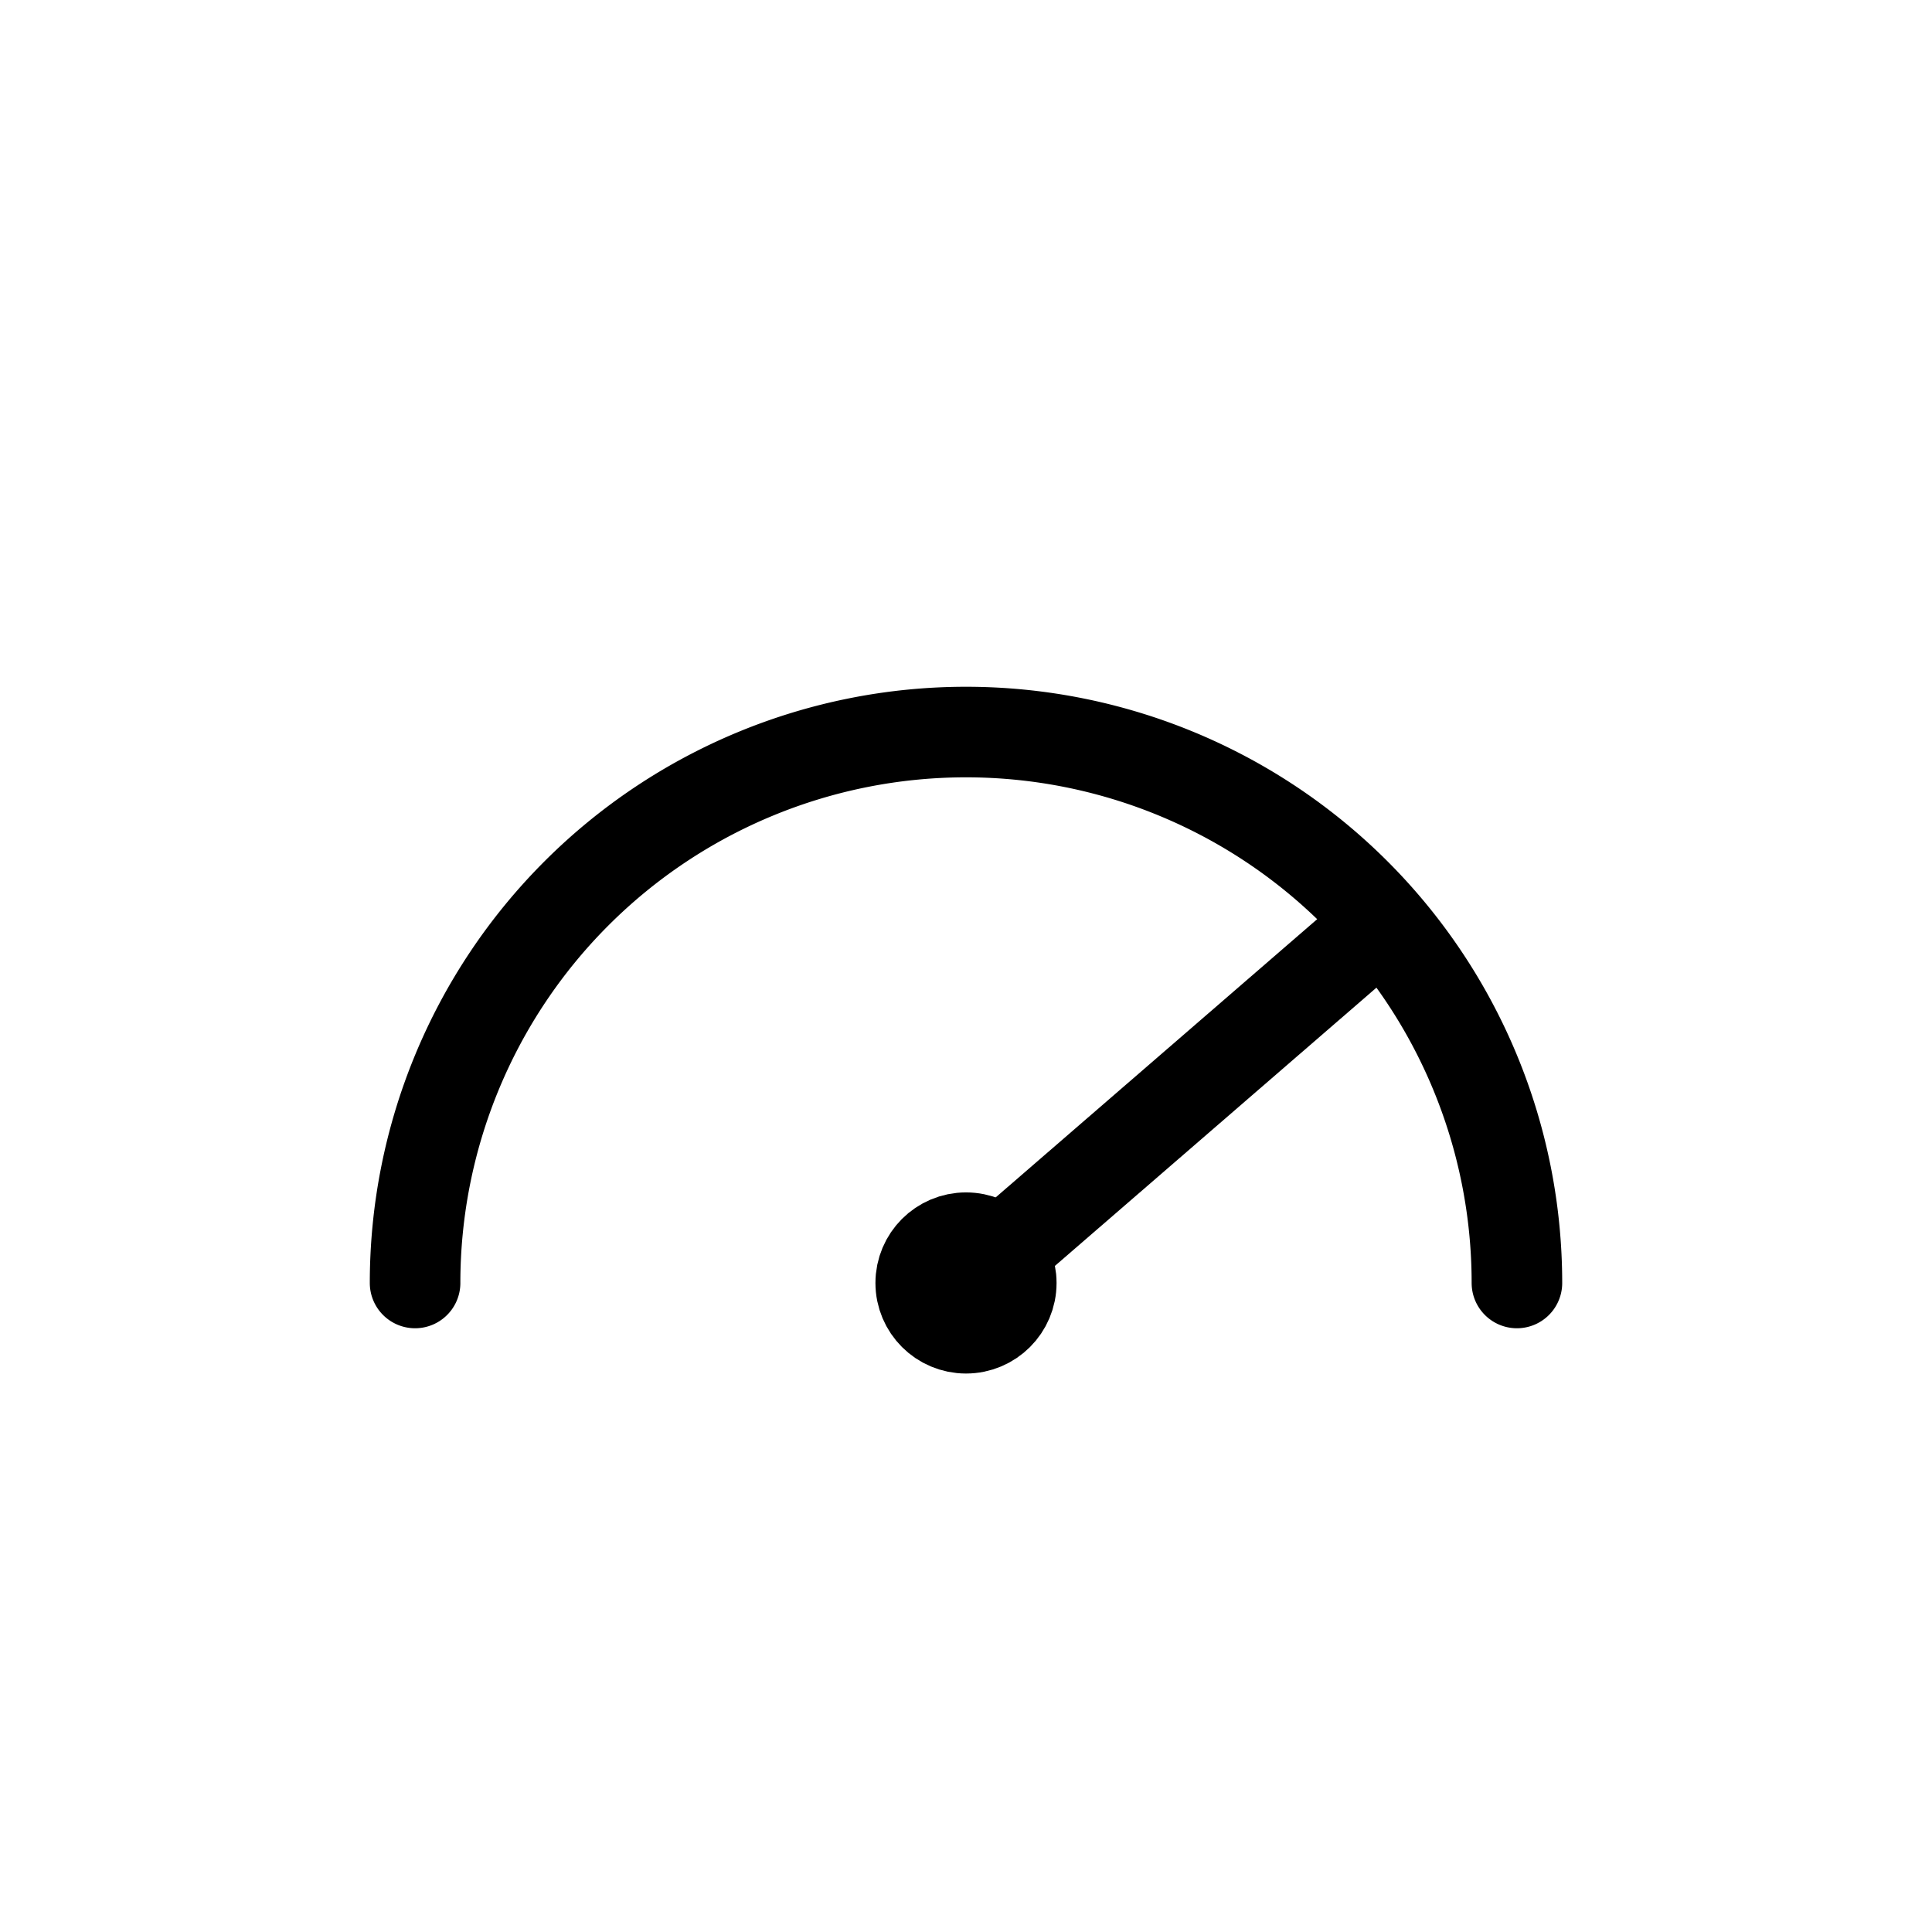 <?xml version="1.0" encoding="UTF-8" standalone="no"?>
<svg width="75px" height="75px" viewBox="0 0 512 512" xmlns="http://www.w3.org/2000/svg" role="img" aria-label="efficiency_thicker_75">
  <g fill="none" stroke="#000000" stroke-width="24" stroke-linecap="round" stroke-linejoin="round">
    
  <path d="M110 340 A146 146 0 0 1 402 340"/>
  <circle cx="256" cy="340" r="12"/>
  <path d="M256 340 L360 250"/>

  </g>
</svg>